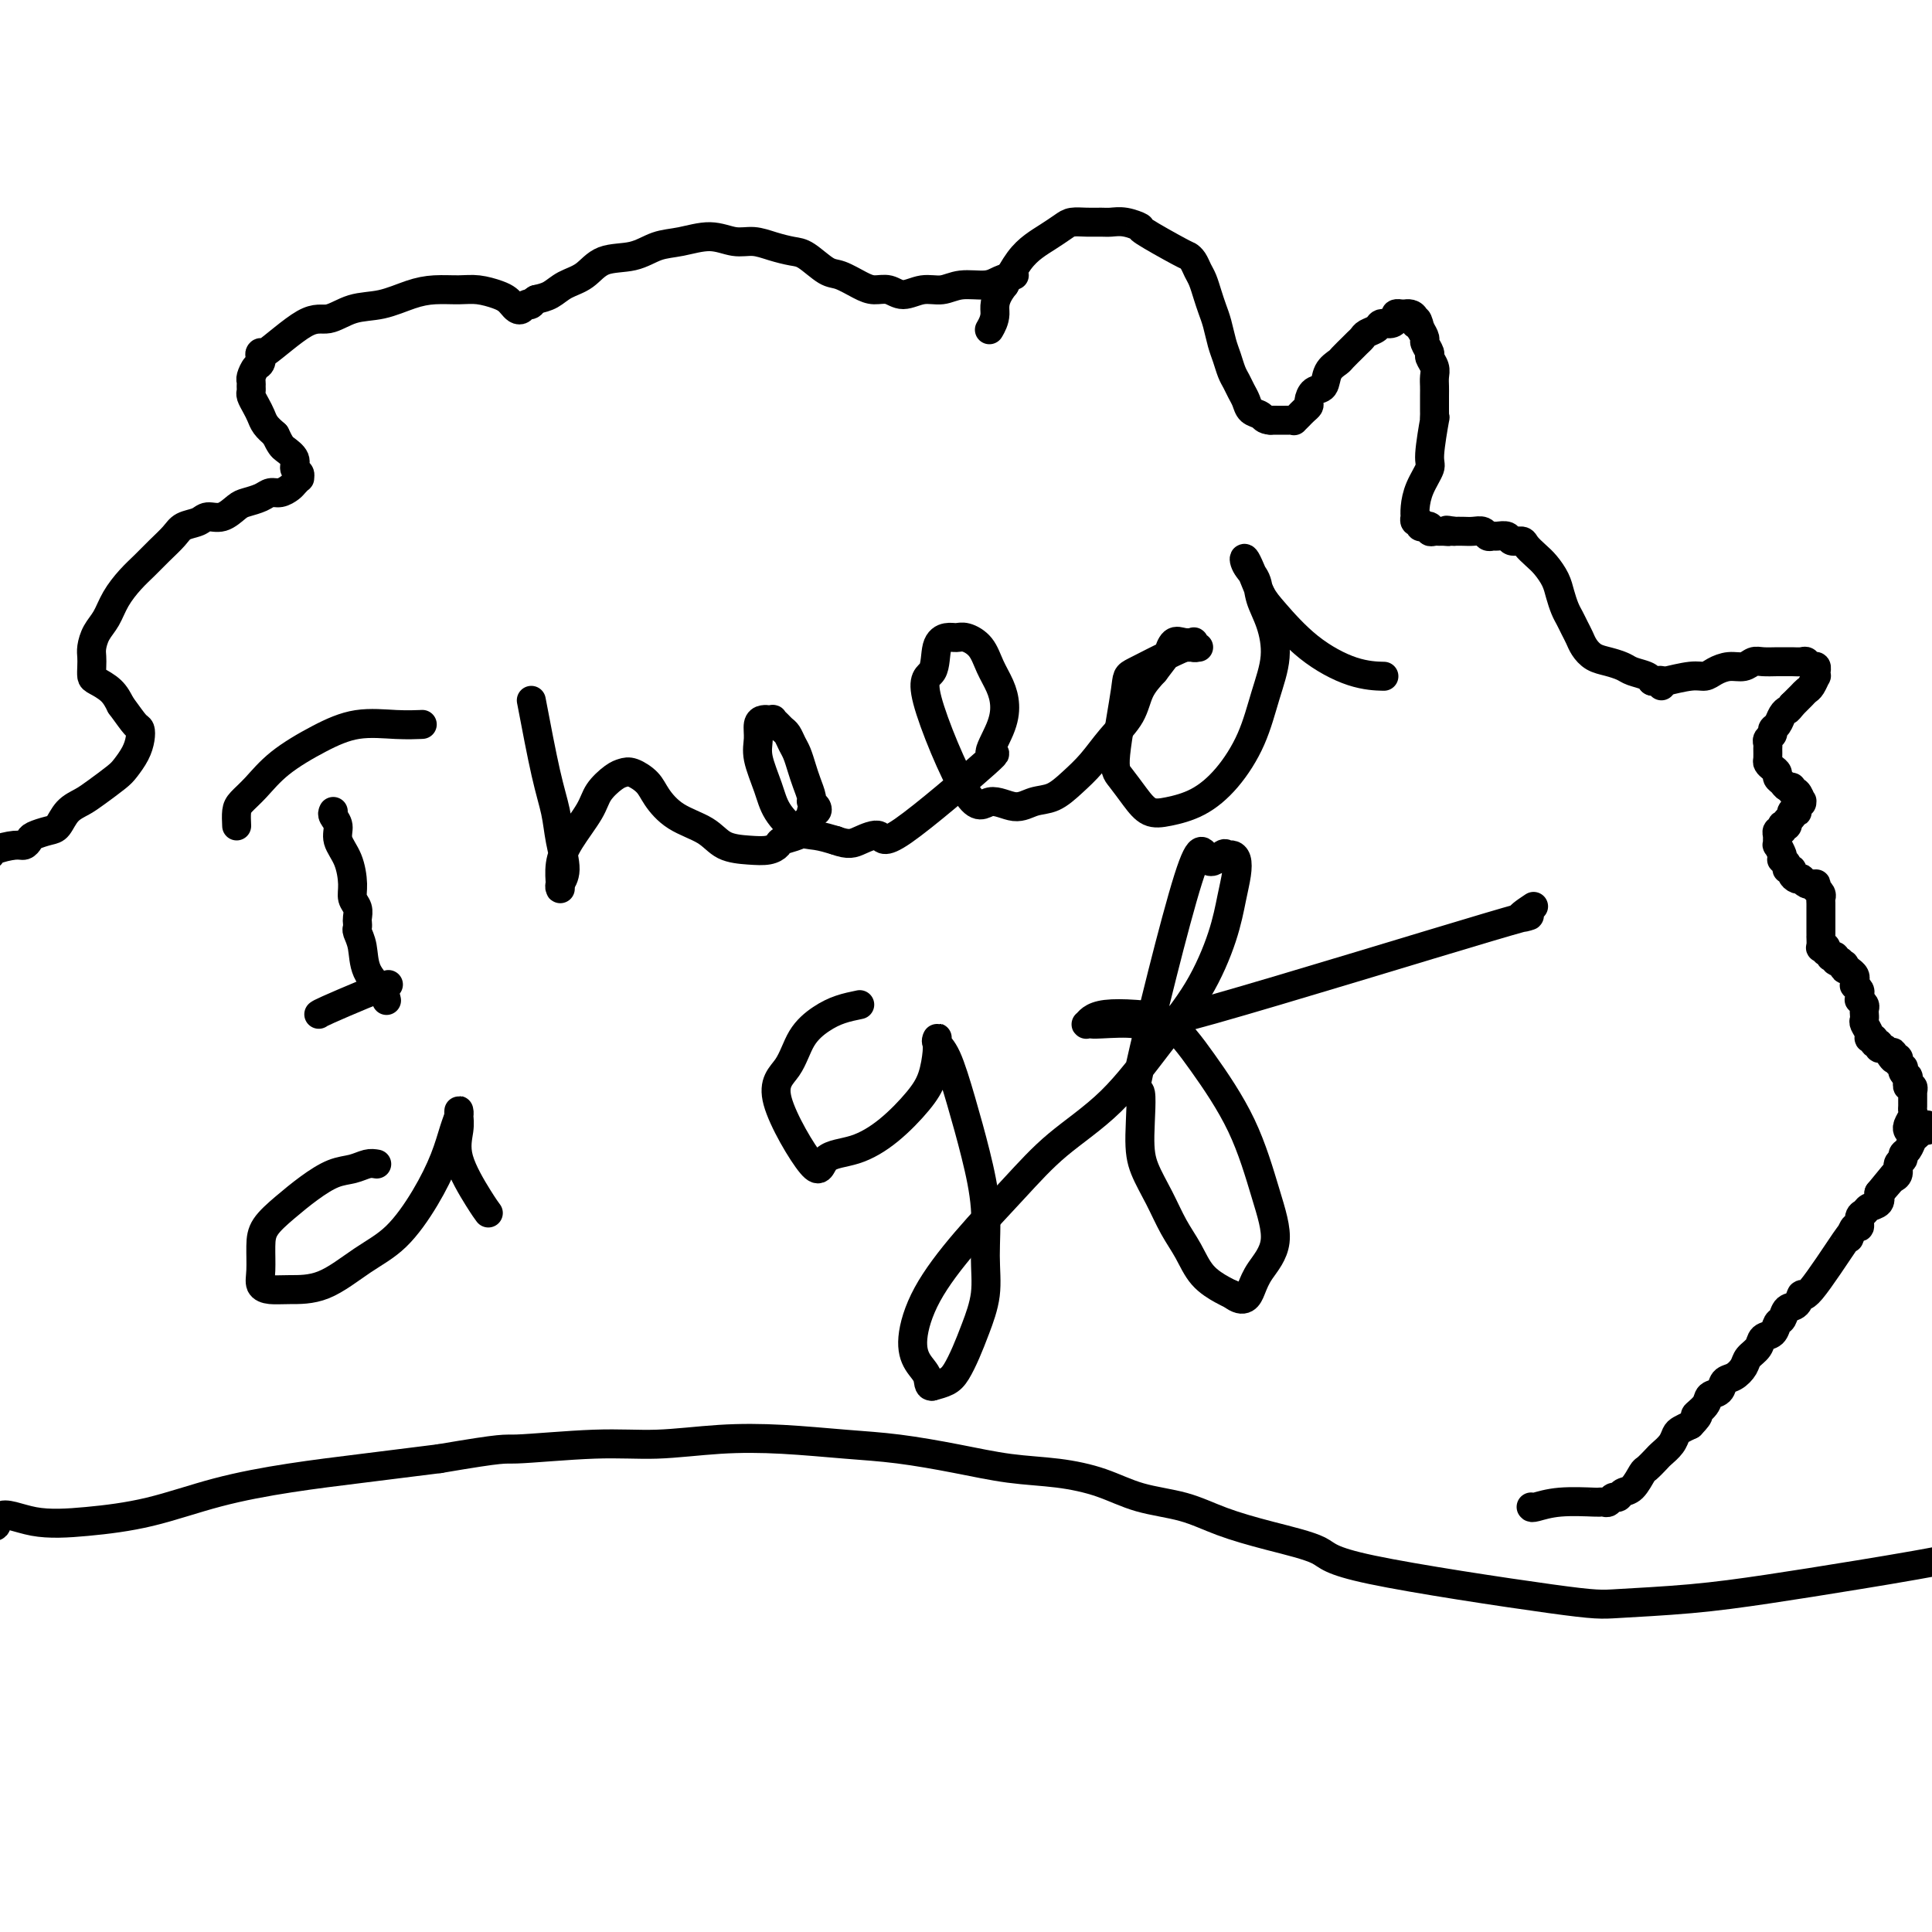 <svg viewBox='0 0 400 400' version='1.1' xmlns='http://www.w3.org/2000/svg' xmlns:xlink='http://www.w3.org/1999/xlink'><g fill='none' stroke='#000000' stroke-width='6' stroke-linecap='round' stroke-linejoin='round'><path d='M317,312c0.060,0.113 0.120,0.227 1,0c0.880,-0.227 2.578,-0.793 5,-1c2.422,-0.207 5.566,-0.054 7,0c1.434,0.054 1.158,0.011 1,0c-0.158,-0.011 -0.197,0.012 0,0c0.197,-0.012 0.629,-0.059 1,0c0.371,0.059 0.679,0.225 1,0c0.321,-0.225 0.653,-0.842 1,-1c0.347,-0.158 0.708,0.142 1,0c0.292,-0.142 0.516,-0.724 1,-1c0.484,-0.276 1.228,-0.244 2,-1c0.772,-0.756 1.573,-2.299 2,-3c0.427,-0.701 0.482,-0.559 1,-1c0.518,-0.441 1.500,-1.466 2,-2c0.500,-0.534 0.518,-0.577 1,-1c0.482,-0.423 1.428,-1.227 2,-2c0.572,-0.773 0.769,-1.516 1,-2c0.231,-0.484 0.494,-0.710 1,-1c0.506,-0.290 1.253,-0.645 2,-1'/><path d='M350,295c2.743,-2.837 1.101,-1.930 1,-2c-0.101,-0.070 1.337,-1.117 2,-2c0.663,-0.883 0.549,-1.601 1,-2c0.451,-0.399 1.468,-0.477 2,-1c0.532,-0.523 0.580,-1.491 1,-2c0.420,-0.509 1.211,-0.560 2,-1c0.789,-0.440 1.577,-1.268 2,-2c0.423,-0.732 0.480,-1.366 1,-2c0.520,-0.634 1.501,-1.268 2,-2c0.499,-0.732 0.514,-1.562 1,-2c0.486,-0.438 1.443,-0.483 2,-1c0.557,-0.517 0.713,-1.507 1,-2c0.287,-0.493 0.705,-0.490 1,-1c0.295,-0.510 0.469,-1.532 1,-2c0.531,-0.468 1.421,-0.381 2,-1c0.579,-0.619 0.848,-1.943 1,-2c0.152,-0.057 0.187,1.154 2,-1c1.813,-2.154 5.404,-7.671 7,-10c1.596,-2.329 1.197,-1.468 1,-1c-0.197,0.468 -0.193,0.543 0,0c0.193,-0.543 0.575,-1.704 1,-2c0.425,-0.296 0.892,0.272 1,0c0.108,-0.272 -0.142,-1.385 0,-2c0.142,-0.615 0.677,-0.732 1,-1c0.323,-0.268 0.433,-0.688 1,-1c0.567,-0.312 1.591,-0.518 2,-1c0.409,-0.482 0.205,-1.241 0,-2'/><path d='M389,247c6.211,-7.605 2.237,-2.619 1,-1c-1.237,1.619 0.261,-0.129 1,-1c0.739,-0.871 0.719,-0.863 1,-1c0.281,-0.137 0.863,-0.417 1,-1c0.137,-0.583 -0.171,-1.470 0,-2c0.171,-0.530 0.819,-0.705 1,-1c0.181,-0.295 -0.106,-0.710 0,-1c0.106,-0.290 0.607,-0.455 1,-1c0.393,-0.545 0.680,-1.470 1,-2c0.320,-0.530 0.674,-0.664 1,-1c0.326,-0.336 0.623,-0.875 1,-1c0.377,-0.125 0.833,0.162 1,0c0.167,-0.162 0.045,-0.774 0,-1c-0.045,-0.226 -0.013,-0.064 0,0c0.013,0.064 0.006,0.032 0,0'/><path d='M342,141c0.862,-0.032 1.725,-0.064 2,0c0.275,0.064 -0.037,0.223 1,0c1.037,-0.223 3.422,-0.829 5,-1c1.578,-0.171 2.348,0.094 3,0c0.652,-0.094 1.185,-0.547 2,-1c0.815,-0.453 1.913,-0.906 3,-1c1.087,-0.094 2.165,0.171 3,0c0.835,-0.171 1.427,-0.778 2,-1c0.573,-0.222 1.127,-0.059 2,0c0.873,0.059 2.065,0.015 3,0c0.935,-0.015 1.612,0.000 2,0c0.388,-0.000 0.486,-0.015 1,0c0.514,0.015 1.444,0.061 2,0c0.556,-0.061 0.737,-0.228 1,0c0.263,0.228 0.606,0.850 1,1c0.394,0.150 0.838,-0.172 1,0c0.162,0.172 0.040,0.837 0,1c-0.040,0.163 0.000,-0.178 0,0c-0.000,0.178 -0.042,0.874 0,1c0.042,0.126 0.166,-0.317 0,0c-0.166,0.317 -0.622,1.394 -1,2c-0.378,0.606 -0.679,0.740 -1,1c-0.321,0.260 -0.663,0.647 -1,1c-0.337,0.353 -0.668,0.672 -1,1c-0.332,0.328 -0.666,0.664 -1,1'/><path d='M371,146c-0.951,1.278 -0.828,0.972 -1,1c-0.172,0.028 -0.638,0.389 -1,1c-0.362,0.611 -0.619,1.474 -1,2c-0.381,0.526 -0.887,0.717 -1,1c-0.113,0.283 0.166,0.657 0,1c-0.166,0.343 -0.777,0.655 -1,1c-0.223,0.345 -0.057,0.722 0,1c0.057,0.278 0.005,0.456 0,1c-0.005,0.544 0.036,1.455 0,2c-0.036,0.545 -0.150,0.723 0,1c0.150,0.277 0.565,0.653 1,1c0.435,0.347 0.891,0.666 1,1c0.109,0.334 -0.129,0.682 0,1c0.129,0.318 0.626,0.605 1,1c0.374,0.395 0.626,0.898 1,1c0.374,0.102 0.870,-0.197 1,0c0.130,0.197 -0.108,0.889 0,1c0.108,0.111 0.561,-0.358 1,0c0.439,0.358 0.864,1.545 1,2c0.136,0.455 -0.016,0.178 0,0c0.016,-0.178 0.202,-0.258 0,0c-0.202,0.258 -0.790,0.853 -1,1c-0.210,0.147 -0.042,-0.153 0,0c0.042,0.153 -0.041,0.759 0,1c0.041,0.241 0.207,0.117 0,0c-0.207,-0.117 -0.787,-0.227 -1,0c-0.213,0.227 -0.057,0.792 0,1c0.057,0.208 0.016,0.059 0,0c-0.016,-0.059 -0.008,-0.030 0,0'/><path d='M371,169c-0.532,0.707 -0.861,0.973 -1,1c-0.139,0.027 -0.089,-0.185 0,0c0.089,0.185 0.216,0.767 0,1c-0.216,0.233 -0.776,0.119 -1,0c-0.224,-0.119 -0.113,-0.242 0,0c0.113,0.242 0.226,0.848 0,1c-0.226,0.152 -0.793,-0.152 -1,0c-0.207,0.152 -0.056,0.759 0,1c0.056,0.241 0.015,0.118 0,0c-0.015,-0.118 -0.004,-0.229 0,0c0.004,0.229 0.001,0.798 0,1c-0.001,0.202 -0.001,0.038 0,0c0.001,-0.038 0.004,0.049 0,0c-0.004,-0.049 -0.015,-0.233 0,0c0.015,0.233 0.055,0.885 0,1c-0.055,0.115 -0.207,-0.306 0,0c0.207,0.306 0.772,1.340 1,2c0.228,0.660 0.118,0.947 0,1c-0.118,0.053 -0.242,-0.127 0,0c0.242,0.127 0.852,0.559 1,1c0.148,0.441 -0.167,0.889 0,1c0.167,0.111 0.814,-0.115 1,0c0.186,0.115 -0.091,0.570 0,1c0.091,0.430 0.550,0.833 1,1c0.450,0.167 0.891,0.097 1,0c0.109,-0.097 -0.115,-0.222 0,0c0.115,0.222 0.569,0.791 1,1c0.431,0.209 0.837,0.060 1,0c0.163,-0.060 0.081,-0.030 0,0'/><path d='M375,183c1.305,1.328 1.068,0.149 1,0c-0.068,-0.149 0.034,0.733 0,1c-0.034,0.267 -0.205,-0.082 0,0c0.205,0.082 0.787,0.595 1,1c0.213,0.405 0.057,0.701 0,1c-0.057,0.299 -0.015,0.601 0,1c0.015,0.399 0.004,0.896 0,1c-0.004,0.104 -0.001,-0.183 0,0c0.001,0.183 0.000,0.838 0,1c-0.000,0.162 -0.000,-0.168 0,0c0.000,0.168 0.000,0.833 0,1c-0.000,0.167 -0.000,-0.163 0,0c0.000,0.163 0.000,0.818 0,1c-0.000,0.182 -0.000,-0.111 0,0c0.000,0.111 0.000,0.626 0,1c-0.000,0.374 -0.001,0.608 0,1c0.001,0.392 0.004,0.941 0,1c-0.004,0.059 -0.015,-0.372 0,0c0.015,0.372 0.055,1.549 0,2c-0.055,0.451 -0.207,0.177 0,0c0.207,-0.177 0.772,-0.257 1,0c0.228,0.257 0.118,0.853 0,1c-0.118,0.147 -0.243,-0.153 0,0c0.243,0.153 0.853,0.759 1,1c0.147,0.241 -0.171,0.117 0,0c0.171,-0.117 0.829,-0.227 1,0c0.171,0.227 -0.146,0.792 0,1c0.146,0.208 0.756,0.059 1,0c0.244,-0.059 0.122,-0.030 0,0'/><path d='M381,199c1.171,2.718 1.097,1.512 1,1c-0.097,-0.512 -0.218,-0.331 0,0c0.218,0.331 0.777,0.811 1,1c0.223,0.189 0.112,0.088 0,0c-0.112,-0.088 -0.226,-0.163 0,0c0.226,0.163 0.792,0.565 1,1c0.208,0.435 0.060,0.904 0,1c-0.060,0.096 -0.030,-0.182 0,0c0.030,0.182 0.061,0.823 0,1c-0.061,0.177 -0.213,-0.111 0,0c0.213,0.111 0.793,0.621 1,1c0.207,0.379 0.041,0.626 0,1c-0.041,0.374 0.041,0.875 0,1c-0.041,0.125 -0.207,-0.125 0,0c0.207,0.125 0.788,0.625 1,1c0.212,0.375 0.056,0.624 0,1c-0.056,0.376 -0.011,0.878 0,1c0.011,0.122 -0.012,-0.135 0,0c0.012,0.135 0.060,0.662 0,1c-0.060,0.338 -0.227,0.487 0,1c0.227,0.513 0.850,1.390 1,2c0.150,0.610 -0.171,0.952 0,1c0.171,0.048 0.833,-0.198 1,0c0.167,0.198 -0.163,0.840 0,1c0.163,0.160 0.817,-0.163 1,0c0.183,0.163 -0.105,0.813 0,1c0.105,0.187 0.601,-0.089 1,0c0.399,0.089 0.699,0.545 1,1'/><path d='M391,218c1.789,2.874 1.263,0.559 1,0c-0.263,-0.559 -0.263,0.639 0,1c0.263,0.361 0.789,-0.114 1,0c0.211,0.114 0.108,0.818 0,1c-0.108,0.182 -0.221,-0.157 0,0c0.221,0.157 0.777,0.812 1,1c0.223,0.188 0.112,-0.089 0,0c-0.112,0.089 -0.226,0.545 0,1c0.226,0.455 0.792,0.911 1,1c0.208,0.089 0.060,-0.187 0,0c-0.060,0.187 -0.030,0.839 0,1c0.030,0.161 0.061,-0.167 0,0c-0.061,0.167 -0.212,0.828 0,1c0.212,0.172 0.789,-0.147 1,0c0.211,0.147 0.057,0.760 0,1c-0.057,0.240 -0.015,0.106 0,0c0.015,-0.106 0.004,-0.183 0,0c-0.004,0.183 -0.000,0.625 0,1c0.000,0.375 -0.004,0.681 0,1c0.004,0.319 0.015,0.649 0,1c-0.015,0.351 -0.057,0.721 0,1c0.057,0.279 0.211,0.467 0,1c-0.211,0.533 -0.788,1.413 -1,2c-0.212,0.587 -0.061,0.882 0,1c0.061,0.118 0.030,0.059 0,0'/><path d='M344,141c-0.023,0.534 -0.046,1.068 0,1c0.046,-0.068 0.160,-0.739 0,-1c-0.160,-0.261 -0.594,-0.111 -1,0c-0.406,0.111 -0.783,0.184 -1,0c-0.217,-0.184 -0.274,-0.626 -1,-1c-0.726,-0.374 -2.121,-0.681 -3,-1c-0.879,-0.319 -1.244,-0.652 -2,-1c-0.756,-0.348 -1.904,-0.712 -3,-1c-1.096,-0.288 -2.139,-0.500 -3,-1c-0.861,-0.500 -1.540,-1.288 -2,-2c-0.460,-0.712 -0.701,-1.349 -1,-2c-0.299,-0.651 -0.657,-1.318 -1,-2c-0.343,-0.682 -0.672,-1.380 -1,-2c-0.328,-0.620 -0.654,-1.163 -1,-2c-0.346,-0.837 -0.713,-1.968 -1,-3c-0.287,-1.032 -0.496,-1.965 -1,-3c-0.504,-1.035 -1.305,-2.171 -2,-3c-0.695,-0.829 -1.284,-1.350 -2,-2c-0.716,-0.650 -1.558,-1.428 -2,-2c-0.442,-0.572 -0.486,-0.938 -1,-1c-0.514,-0.062 -1.500,0.181 -2,0c-0.500,-0.181 -0.514,-0.784 -1,-1c-0.486,-0.216 -1.442,-0.044 -2,0c-0.558,0.044 -0.716,-0.041 -1,0c-0.284,0.041 -0.695,0.207 -1,0c-0.305,-0.207 -0.504,-0.787 -1,-1c-0.496,-0.213 -1.287,-0.057 -2,0c-0.713,0.057 -1.346,0.016 -2,0c-0.654,-0.016 -1.327,-0.008 -2,0'/><path d='M301,110c-2.499,-0.464 -1.248,-0.123 -1,0c0.248,0.123 -0.507,0.029 -1,0c-0.493,-0.029 -0.725,0.006 -1,0c-0.275,-0.006 -0.595,-0.055 -1,0c-0.405,0.055 -0.897,0.212 -1,0c-0.103,-0.212 0.184,-0.793 0,-1c-0.184,-0.207 -0.838,-0.040 -1,0c-0.162,0.040 0.167,-0.046 0,0c-0.167,0.046 -0.829,0.224 -1,0c-0.171,-0.224 0.150,-0.849 0,-1c-0.150,-0.151 -0.771,0.173 -1,0c-0.229,-0.173 -0.068,-0.841 0,-1c0.068,-0.159 0.042,0.192 0,0c-0.042,-0.192 -0.098,-0.925 0,-2c0.098,-1.075 0.352,-2.490 1,-4c0.648,-1.510 1.690,-3.116 2,-4c0.310,-0.884 -0.113,-1.047 0,-3c0.113,-1.953 0.762,-5.696 1,-7c0.238,-1.304 0.064,-0.170 0,0c-0.064,0.170 -0.017,-0.626 0,-1c0.017,-0.374 0.006,-0.326 0,-1c-0.006,-0.674 -0.006,-2.068 0,-3c0.006,-0.932 0.017,-1.400 0,-2c-0.017,-0.600 -0.061,-1.330 0,-2c0.061,-0.670 0.227,-1.278 0,-2c-0.227,-0.722 -0.848,-1.558 -1,-2c-0.152,-0.442 0.165,-0.490 0,-1c-0.165,-0.510 -0.814,-1.484 -1,-2c-0.186,-0.516 0.090,-0.576 0,-1c-0.090,-0.424 -0.545,-1.212 -1,-2'/><path d='M294,68c-0.702,-3.121 -0.958,-1.425 -1,-1c-0.042,0.425 0.128,-0.422 0,-1c-0.128,-0.578 -0.555,-0.887 -1,-1c-0.445,-0.113 -0.908,-0.031 -1,0c-0.092,0.031 0.186,0.011 0,0c-0.186,-0.011 -0.836,-0.013 -1,0c-0.164,0.013 0.159,0.041 0,0c-0.159,-0.041 -0.801,-0.152 -1,0c-0.199,0.152 0.045,0.565 0,1c-0.045,0.435 -0.379,0.890 -1,1c-0.621,0.110 -1.529,-0.125 -2,0c-0.471,0.125 -0.506,0.610 -1,1c-0.494,0.390 -1.446,0.686 -2,1c-0.554,0.314 -0.711,0.647 -1,1c-0.289,0.353 -0.711,0.726 -1,1c-0.289,0.274 -0.443,0.448 -1,1c-0.557,0.552 -1.515,1.481 -2,2c-0.485,0.519 -0.498,0.629 -1,1c-0.502,0.371 -1.493,1.002 -2,2c-0.507,0.998 -0.531,2.361 -1,3c-0.469,0.639 -1.384,0.553 -2,1c-0.616,0.447 -0.935,1.425 -1,2c-0.065,0.575 0.122,0.746 0,1c-0.122,0.254 -0.554,0.590 -1,1c-0.446,0.410 -0.905,0.895 -1,1c-0.095,0.105 0.173,-0.168 0,0c-0.173,0.168 -0.789,0.777 -1,1c-0.211,0.223 -0.018,0.060 0,0c0.018,-0.060 -0.138,-0.017 -1,0c-0.862,0.017 -2.431,0.009 -4,0'/><path d='M263,87c-1.273,-0.037 -1.454,-0.629 -2,-1c-0.546,-0.371 -1.456,-0.521 -2,-1c-0.544,-0.479 -0.723,-1.286 -1,-2c-0.277,-0.714 -0.652,-1.334 -1,-2c-0.348,-0.666 -0.671,-1.378 -1,-2c-0.329,-0.622 -0.666,-1.153 -1,-2c-0.334,-0.847 -0.667,-2.011 -1,-3c-0.333,-0.989 -0.667,-1.802 -1,-3c-0.333,-1.198 -0.667,-2.782 -1,-4c-0.333,-1.218 -0.666,-2.070 -1,-3c-0.334,-0.930 -0.667,-1.938 -1,-3c-0.333,-1.062 -0.664,-2.179 -1,-3c-0.336,-0.821 -0.676,-1.344 -1,-2c-0.324,-0.656 -0.631,-1.443 -1,-2c-0.369,-0.557 -0.801,-0.885 -1,-1c-0.199,-0.115 -0.165,-0.017 -2,-1c-1.835,-0.983 -5.541,-3.048 -7,-4c-1.459,-0.952 -0.673,-0.791 -1,-1c-0.327,-0.209 -1.768,-0.789 -3,-1c-1.232,-0.211 -2.254,-0.054 -3,0c-0.746,0.054 -1.214,0.007 -2,0c-0.786,-0.007 -1.890,0.028 -3,0c-1.110,-0.028 -2.226,-0.119 -3,0c-0.774,0.119 -1.208,0.449 -2,1c-0.792,0.551 -1.944,1.323 -3,2c-1.056,0.677 -2.015,1.259 -3,2c-0.985,0.741 -1.996,1.640 -3,3c-1.004,1.360 -2.002,3.180 -3,5'/><path d='M208,59c-2.560,3.190 -1.958,4.667 -2,6c-0.042,1.333 -0.726,2.524 -1,3c-0.274,0.476 -0.137,0.238 0,0'/><path d='M210,57c-1.054,0.301 -2.108,0.601 -3,1c-0.892,0.399 -1.621,0.896 -3,1c-1.379,0.104 -3.408,-0.186 -5,0c-1.592,0.186 -2.747,0.849 -4,1c-1.253,0.151 -2.602,-0.210 -4,0c-1.398,0.210 -2.843,0.991 -4,1c-1.157,0.009 -2.027,-0.755 -3,-1c-0.973,-0.245 -2.049,0.029 -3,0c-0.951,-0.029 -1.776,-0.361 -3,-1c-1.224,-0.639 -2.848,-1.585 -4,-2c-1.152,-0.415 -1.834,-0.297 -3,-1c-1.166,-0.703 -2.818,-2.226 -4,-3c-1.182,-0.774 -1.896,-0.801 -3,-1c-1.104,-0.199 -2.598,-0.572 -4,-1c-1.402,-0.428 -2.713,-0.912 -4,-1c-1.287,-0.088 -2.551,0.218 -4,0c-1.449,-0.218 -3.084,-0.961 -5,-1c-1.916,-0.039 -4.115,0.626 -6,1c-1.885,0.374 -3.456,0.456 -5,1c-1.544,0.544 -3.060,1.550 -5,2c-1.940,0.450 -4.304,0.344 -6,1c-1.696,0.656 -2.723,2.073 -4,3c-1.277,0.927 -2.805,1.365 -4,2c-1.195,0.635 -2.056,1.467 -3,2c-0.944,0.533 -1.972,0.766 -3,1'/><path d='M111,62c-2.344,1.479 -1.206,1.178 -1,1c0.206,-0.178 -0.522,-0.233 -1,0c-0.478,0.233 -0.707,0.753 -1,1c-0.293,0.247 -0.651,0.220 -1,0c-0.349,-0.220 -0.689,-0.633 -1,-1c-0.311,-0.367 -0.592,-0.687 -1,-1c-0.408,-0.313 -0.943,-0.618 -2,-1c-1.057,-0.382 -2.637,-0.841 -4,-1c-1.363,-0.159 -2.509,-0.017 -4,0c-1.491,0.017 -3.326,-0.092 -5,0c-1.674,0.092 -3.188,0.386 -5,1c-1.812,0.614 -3.922,1.547 -6,2c-2.078,0.453 -4.122,0.427 -6,1c-1.878,0.573 -3.588,1.744 -5,2c-1.412,0.256 -2.525,-0.402 -5,1c-2.475,1.402 -6.313,4.866 -8,6c-1.687,1.134 -1.222,-0.061 -1,0c0.222,0.061 0.203,1.378 0,2c-0.203,0.622 -0.590,0.548 -1,1c-0.410,0.452 -0.843,1.430 -1,2c-0.157,0.570 -0.039,0.733 0,1c0.039,0.267 -0.000,0.638 0,1c0.000,0.362 0.041,0.716 0,1c-0.041,0.284 -0.163,0.499 0,1c0.163,0.501 0.611,1.289 1,2c0.389,0.711 0.720,1.345 1,2c0.280,0.655 0.509,1.330 1,2c0.491,0.670 1.246,1.335 2,2'/><path d='M57,90c1.101,2.289 1.352,2.512 2,3c0.648,0.488 1.691,1.240 2,2c0.309,0.760 -0.117,1.527 0,2c0.117,0.473 0.775,0.651 1,1c0.225,0.349 0.016,0.868 0,1c-0.016,0.132 0.161,-0.123 0,0c-0.161,0.123 -0.661,0.624 -1,1c-0.339,0.376 -0.517,0.626 -1,1c-0.483,0.374 -1.269,0.872 -2,1c-0.731,0.128 -1.406,-0.116 -2,0c-0.594,0.116 -1.108,0.590 -2,1c-0.892,0.410 -2.163,0.754 -3,1c-0.837,0.246 -1.239,0.394 -2,1c-0.761,0.606 -1.880,1.670 -3,2c-1.120,0.330 -2.242,-0.074 -3,0c-0.758,0.074 -1.150,0.628 -2,1c-0.850,0.372 -2.156,0.563 -3,1c-0.844,0.437 -1.227,1.120 -2,2c-0.773,0.880 -1.936,1.958 -3,3c-1.064,1.042 -2.029,2.050 -3,3c-0.971,0.950 -1.949,1.844 -3,3c-1.051,1.156 -2.177,2.575 -3,4c-0.823,1.425 -1.345,2.857 -2,4c-0.655,1.143 -1.444,1.998 -2,3c-0.556,1.002 -0.880,2.152 -1,3c-0.120,0.848 -0.037,1.395 0,2c0.037,0.605 0.026,1.267 0,2c-0.026,0.733 -0.069,1.537 0,2c0.069,0.463 0.249,0.586 1,1c0.751,0.414 2.072,1.118 3,2c0.928,0.882 1.464,1.941 2,3'/><path d='M25,146c1.549,2.105 2.423,3.369 3,4c0.577,0.631 0.858,0.629 1,1c0.142,0.371 0.144,1.114 0,2c-0.144,0.886 -0.436,1.914 -1,3c-0.564,1.086 -1.401,2.229 -2,3c-0.599,0.771 -0.962,1.170 -2,2c-1.038,0.830 -2.752,2.092 -4,3c-1.248,0.908 -2.030,1.462 -3,2c-0.970,0.538 -2.130,1.061 -3,2c-0.870,0.939 -1.451,2.294 -2,3c-0.549,0.706 -1.065,0.763 -2,1c-0.935,0.237 -2.289,0.655 -3,1c-0.711,0.345 -0.778,0.618 -1,1c-0.222,0.382 -0.598,0.872 -1,1c-0.402,0.128 -0.830,-0.107 -2,0c-1.170,0.107 -3.083,0.555 -4,1c-0.917,0.445 -0.837,0.888 -1,1c-0.163,0.112 -0.570,-0.107 -1,0c-0.430,0.107 -0.885,0.538 -1,1c-0.115,0.462 0.109,0.953 0,1c-0.109,0.047 -0.551,-0.349 -1,0c-0.449,0.349 -0.905,1.444 -1,2c-0.095,0.556 0.171,0.572 0,1c-0.171,0.428 -0.781,1.270 -1,2c-0.219,0.730 -0.048,1.350 0,2c0.048,0.650 -0.025,1.329 0,2c0.025,0.671 0.150,1.335 0,2c-0.150,0.665 -0.575,1.333 -1,2'/><path d='M-8,192c-0.375,2.237 0.688,0.830 1,1c0.312,0.170 -0.128,1.918 0,3c0.128,1.082 0.823,1.500 1,2c0.177,0.500 -0.163,1.084 0,2c0.163,0.916 0.828,2.166 1,3c0.172,0.834 -0.149,1.253 0,2c0.149,0.747 0.769,1.821 1,3c0.231,1.179 0.073,2.462 0,4c-0.073,1.538 -0.060,3.329 0,5c0.060,1.671 0.168,3.221 0,5c-0.168,1.779 -0.612,3.787 -1,6c-0.388,2.213 -0.720,4.631 -1,7c-0.280,2.369 -0.509,4.688 -1,7c-0.491,2.312 -1.243,4.616 -2,7c-0.757,2.384 -1.520,4.848 -2,7c-0.480,2.152 -0.677,3.991 -1,6c-0.323,2.009 -0.771,4.189 -1,7c-0.229,2.811 -0.240,6.253 -1,8c-0.760,1.747 -2.271,1.800 0,9c2.271,7.200 8.324,21.547 11,27c2.676,5.453 1.976,2.013 3,1c1.024,-1.013 3.772,0.402 7,1c3.228,0.598 6.936,0.379 11,0c4.064,-0.379 8.484,-0.916 13,-2c4.516,-1.084 9.128,-2.713 14,-4c4.872,-1.287 10.004,-2.231 15,-3c4.996,-0.769 9.856,-1.363 15,-2c5.144,-0.637 10.572,-1.319 16,-2'/><path d='M91,302c14.113,-2.399 12.894,-1.898 16,-2c3.106,-0.102 10.536,-0.809 16,-1c5.464,-0.191 8.963,0.133 13,0c4.037,-0.133 8.613,-0.724 13,-1c4.387,-0.276 8.585,-0.239 13,0c4.415,0.239 9.048,0.679 13,1c3.952,0.321 7.223,0.522 11,1c3.777,0.478 8.061,1.234 12,2c3.939,0.766 7.535,1.541 11,2c3.465,0.459 6.800,0.601 10,1c3.200,0.399 6.265,1.054 9,2c2.735,0.946 5.139,2.181 8,3c2.861,0.819 6.178,1.220 9,2c2.822,0.780 5.150,1.940 8,3c2.850,1.060 6.221,2.022 10,3c3.779,0.978 7.967,1.973 10,3c2.033,1.027 1.911,2.088 11,4c9.089,1.912 27.390,4.676 37,6c9.610,1.324 10.528,1.208 14,1c3.472,-0.208 9.499,-0.508 15,-1c5.501,-0.492 10.477,-1.176 16,-2c5.523,-0.824 11.594,-1.788 19,-3c7.406,-1.212 16.148,-2.672 22,-4c5.852,-1.328 8.815,-2.522 10,-3c1.185,-0.478 0.593,-0.239 0,0'/><path d='M69,168c-0.127,0.264 -0.254,0.528 0,1c0.254,0.472 0.890,1.152 1,2c0.110,0.848 -0.307,1.865 0,3c0.307,1.135 1.336,2.388 2,4c0.664,1.612 0.962,3.584 1,5c0.038,1.416 -0.186,2.278 0,3c0.186,0.722 0.781,1.306 1,2c0.219,0.694 0.062,1.500 0,2c-0.062,0.500 -0.030,0.696 0,1c0.030,0.304 0.057,0.718 0,1c-0.057,0.282 -0.197,0.433 0,1c0.197,0.567 0.732,1.550 1,3c0.268,1.450 0.268,3.368 1,5c0.732,1.632 2.197,2.978 3,4c0.803,1.022 0.944,1.721 1,2c0.056,0.279 0.028,0.140 0,0'/><path d='M49,171c-0.049,-1.101 -0.098,-2.202 0,-3c0.098,-0.798 0.343,-1.293 1,-2c0.657,-0.707 1.724,-1.625 3,-3c1.276,-1.375 2.759,-3.206 5,-5c2.241,-1.794 5.239,-3.553 8,-5c2.761,-1.447 5.287,-2.584 8,-3c2.713,-0.416 5.615,-0.112 8,0c2.385,0.112 4.253,0.032 5,0c0.747,-0.032 0.374,-0.016 0,0'/><path d='M66,210c0.202,-0.143 0.405,-0.286 2,-1c1.595,-0.714 4.583,-2.000 7,-3c2.417,-1.000 4.262,-1.714 5,-2c0.738,-0.286 0.369,-0.143 0,0'/><path d='M110,145c1.061,5.573 2.123,11.146 3,15c0.877,3.854 1.570,5.989 2,8c0.430,2.011 0.599,3.898 1,6c0.401,2.102 1.036,4.419 1,6c-0.036,1.581 -0.743,2.426 -1,3c-0.257,0.574 -0.065,0.876 0,1c0.065,0.124 0.003,0.070 0,0c-0.003,-0.070 0.053,-0.157 0,-1c-0.053,-0.843 -0.215,-2.443 0,-4c0.215,-1.557 0.806,-3.072 2,-5c1.194,-1.928 2.990,-4.269 4,-6c1.010,-1.731 1.233,-2.851 2,-4c0.767,-1.149 2.077,-2.328 3,-3c0.923,-0.672 1.458,-0.836 2,-1c0.542,-0.164 1.089,-0.326 2,0c0.911,0.326 2.185,1.141 3,2c0.815,0.859 1.172,1.761 2,3c0.828,1.239 2.126,2.816 4,4c1.874,1.184 4.324,1.974 6,3c1.676,1.026 2.580,2.286 4,3c1.420,0.714 3.358,0.882 5,1c1.642,0.118 2.990,0.186 4,0c1.010,-0.186 1.683,-0.627 2,-1c0.317,-0.373 0.278,-0.677 1,-1c0.722,-0.323 2.206,-0.664 3,-1c0.794,-0.336 0.897,-0.668 1,-1'/><path d='M166,172c1.245,-1.028 0.856,-1.599 1,-2c0.144,-0.401 0.819,-0.633 1,-1c0.181,-0.367 -0.133,-0.870 0,-1c0.133,-0.130 0.712,0.114 1,0c0.288,-0.114 0.284,-0.585 0,-1c-0.284,-0.415 -0.850,-0.772 -1,-1c-0.150,-0.228 0.114,-0.326 0,-1c-0.114,-0.674 -0.608,-1.925 -1,-3c-0.392,-1.075 -0.682,-1.976 -1,-3c-0.318,-1.024 -0.662,-2.172 -1,-3c-0.338,-0.828 -0.669,-1.336 -1,-2c-0.331,-0.664 -0.662,-1.484 -1,-2c-0.338,-0.516 -0.683,-0.727 -1,-1c-0.317,-0.273 -0.606,-0.609 -1,-1c-0.394,-0.391 -0.893,-0.837 -1,-1c-0.107,-0.163 0.178,-0.042 0,0c-0.178,0.042 -0.818,0.006 -1,0c-0.182,-0.006 0.093,0.019 0,0c-0.093,-0.019 -0.554,-0.081 -1,0c-0.446,0.081 -0.875,0.306 -1,1c-0.125,0.694 0.055,1.857 0,3c-0.055,1.143 -0.346,2.267 0,4c0.346,1.733 1.330,4.075 2,6c0.670,1.925 1.025,3.434 2,5c0.975,1.566 2.570,3.191 4,4c1.430,0.809 2.694,0.803 4,1c1.306,0.197 2.653,0.599 4,1'/><path d='M173,174c2.754,1.033 3.639,0.614 5,0c1.361,-0.614 3.198,-1.423 4,-1c0.802,0.423 0.569,2.077 5,-1c4.431,-3.077 13.525,-10.885 17,-14c3.475,-3.115 1.331,-1.536 1,-2c-0.331,-0.464 1.150,-2.971 2,-5c0.850,-2.029 1.069,-3.581 1,-5c-0.069,-1.419 -0.427,-2.706 -1,-4c-0.573,-1.294 -1.360,-2.596 -2,-4c-0.640,-1.404 -1.131,-2.909 -2,-4c-0.869,-1.091 -2.114,-1.767 -3,-2c-0.886,-0.233 -1.411,-0.024 -2,0c-0.589,0.024 -1.242,-0.138 -2,0c-0.758,0.138 -1.622,0.574 -2,2c-0.378,1.426 -0.272,3.840 -1,5c-0.728,1.160 -2.292,1.064 -1,6c1.292,4.936 5.440,14.904 8,19c2.560,4.096 3.531,2.319 5,2c1.469,-0.319 3.435,0.821 5,1c1.565,0.179 2.728,-0.604 4,-1c1.272,-0.396 2.652,-0.404 4,-1c1.348,-0.596 2.664,-1.779 4,-3c1.336,-1.221 2.692,-2.479 4,-4c1.308,-1.521 2.567,-3.305 4,-5c1.433,-1.695 3.040,-3.303 4,-5c0.960,-1.697 1.274,-3.485 2,-5c0.726,-1.515 1.863,-2.758 3,-4'/><path d='M239,139c3.273,-4.343 2.954,-3.701 3,-4c0.046,-0.299 0.456,-1.541 1,-2c0.544,-0.459 1.221,-0.137 2,0c0.779,0.137 1.658,0.089 2,0c0.342,-0.089 0.146,-0.220 0,0c-0.146,0.220 -0.242,0.791 0,1c0.242,0.209 0.821,0.056 1,0c0.179,-0.056 -0.044,-0.015 0,0c0.044,0.015 0.354,0.003 0,0c-0.354,-0.003 -1.371,0.002 -2,0c-0.629,-0.002 -0.871,-0.010 -3,1c-2.129,1.010 -6.145,3.039 -8,4c-1.855,0.961 -1.550,0.853 -2,4c-0.450,3.147 -1.655,9.548 -2,13c-0.345,3.452 0.170,3.954 1,5c0.830,1.046 1.974,2.635 3,4c1.026,1.365 1.934,2.504 3,3c1.066,0.496 2.291,0.348 4,0c1.709,-0.348 3.902,-0.894 6,-2c2.098,-1.106 4.101,-2.770 6,-5c1.899,-2.230 3.693,-5.026 5,-8c1.307,-2.974 2.128,-6.126 3,-9c0.872,-2.874 1.796,-5.469 2,-8c0.204,-2.531 -0.312,-4.999 -1,-7c-0.688,-2.001 -1.549,-3.536 -2,-5c-0.451,-1.464 -0.492,-2.856 -1,-4c-0.508,-1.144 -1.483,-2.039 -2,-3c-0.517,-0.961 -0.576,-1.989 0,-1c0.576,0.989 1.788,3.994 3,7'/><path d='M261,123c0.839,1.486 1.438,2.202 3,4c1.562,1.798 4.089,4.678 7,7c2.911,2.322 6.207,4.087 9,5c2.793,0.913 5.084,0.975 6,1c0.916,0.025 0.458,0.012 0,0'/><path d='M78,241c-0.595,-0.100 -1.190,-0.201 -2,0c-0.810,0.201 -1.835,0.703 -3,1c-1.165,0.297 -2.470,0.388 -4,1c-1.530,0.612 -3.285,1.746 -5,3c-1.715,1.254 -3.389,2.630 -5,4c-1.611,1.370 -3.159,2.735 -4,4c-0.841,1.265 -0.976,2.430 -1,4c-0.024,1.570 0.062,3.545 0,5c-0.062,1.455 -0.273,2.388 0,3c0.273,0.612 1.029,0.901 2,1c0.971,0.099 2.156,0.007 4,0c1.844,-0.007 4.346,0.072 7,-1c2.654,-1.072 5.460,-3.294 8,-5c2.540,-1.706 4.814,-2.894 7,-5c2.186,-2.106 4.284,-5.128 6,-8c1.716,-2.872 3.048,-5.593 4,-8c0.952,-2.407 1.523,-4.499 2,-6c0.477,-1.501 0.861,-2.409 1,-3c0.139,-0.591 0.034,-0.865 0,-1c-0.034,-0.135 0.004,-0.132 0,0c-0.004,0.132 -0.050,0.393 0,1c0.050,0.607 0.196,1.560 0,3c-0.196,1.440 -0.733,3.365 0,6c0.733,2.635 2.736,5.979 4,8c1.264,2.021 1.790,2.720 2,3c0.210,0.280 0.105,0.140 0,0'/><path d='M178,208c-1.343,0.276 -2.686,0.553 -4,1c-1.314,0.447 -2.601,1.066 -4,2c-1.399,0.934 -2.912,2.184 -4,4c-1.088,1.816 -1.753,4.198 -3,6c-1.247,1.802 -3.077,3.023 -2,7c1.077,3.977 5.061,10.711 7,13c1.939,2.289 1.832,0.134 3,-1c1.168,-1.134 3.609,-1.245 6,-2c2.391,-0.755 4.732,-2.152 7,-4c2.268,-1.848 4.464,-4.145 6,-6c1.536,-1.855 2.412,-3.268 3,-5c0.588,-1.732 0.888,-3.782 1,-5c0.112,-1.218 0.035,-1.604 0,-2c-0.035,-0.396 -0.029,-0.803 0,-1c0.029,-0.197 0.080,-0.185 0,0c-0.080,0.185 -0.291,0.545 0,1c0.291,0.455 1.083,1.007 2,3c0.917,1.993 1.960,5.426 3,9c1.040,3.574 2.076,7.288 3,11c0.924,3.712 1.734,7.423 2,11c0.266,3.577 -0.012,7.021 0,10c0.012,2.979 0.313,5.495 0,8c-0.313,2.505 -1.241,5.000 -2,7c-0.759,2.000 -1.348,3.505 -2,5c-0.652,1.495 -1.368,2.979 -2,4c-0.632,1.021 -1.181,1.577 -2,2c-0.819,0.423 -1.910,0.711 -3,1'/><path d='M193,287c-0.901,0.141 -0.654,-1.006 -1,-2c-0.346,-0.994 -1.285,-1.834 -2,-3c-0.715,-1.166 -1.208,-2.658 -1,-5c0.208,-2.342 1.115,-5.534 3,-9c1.885,-3.466 4.749,-7.207 8,-11c3.251,-3.793 6.889,-7.640 10,-11c3.111,-3.360 5.694,-6.234 9,-9c3.306,-2.766 7.333,-5.425 11,-9c3.667,-3.575 6.972,-8.066 10,-12c3.028,-3.934 5.779,-7.309 8,-11c2.221,-3.691 3.913,-7.697 5,-11c1.087,-3.303 1.570,-5.904 2,-8c0.430,-2.096 0.808,-3.689 1,-5c0.192,-1.311 0.199,-2.341 0,-3c-0.199,-0.659 -0.605,-0.946 -1,-1c-0.395,-0.054 -0.781,0.126 -1,0c-0.219,-0.126 -0.272,-0.558 -1,0c-0.728,0.558 -2.133,2.104 -3,1c-0.867,-1.104 -1.198,-4.860 -4,4c-2.802,8.860 -8.077,30.335 -10,39c-1.923,8.665 -0.496,4.519 0,5c0.496,0.481 0.061,5.590 0,9c-0.061,3.410 0.250,5.122 1,7c0.750,1.878 1.937,3.921 3,6c1.063,2.079 2.000,4.192 3,6c1.000,1.808 2.062,3.309 3,5c0.938,1.691 1.753,3.571 3,5c1.247,1.429 2.928,2.408 4,3c1.072,0.592 1.536,0.796 2,1'/><path d='M255,268c2.695,2.115 3.432,0.403 4,-1c0.568,-1.403 0.969,-2.497 2,-4c1.031,-1.503 2.694,-3.414 3,-6c0.306,-2.586 -0.744,-5.845 -2,-10c-1.256,-4.155 -2.717,-9.205 -5,-14c-2.283,-4.795 -5.389,-9.335 -8,-13c-2.611,-3.665 -4.728,-6.457 -7,-8c-2.272,-1.543 -4.701,-1.839 -7,-2c-2.299,-0.161 -4.469,-0.187 -6,0c-1.531,0.187 -2.424,0.586 -3,1c-0.576,0.414 -0.837,0.841 -1,1c-0.163,0.159 -0.229,0.048 0,0c0.229,-0.048 0.752,-0.033 1,0c0.248,0.033 0.220,0.085 2,0c1.780,-0.085 5.367,-0.307 7,0c1.633,0.307 1.310,1.143 16,-3c14.690,-4.143 44.391,-13.265 57,-17c12.609,-3.735 8.125,-2.082 7,-2c-1.125,0.082 1.107,-1.405 2,-2c0.893,-0.595 0.446,-0.297 0,0'/></g>
</svg>